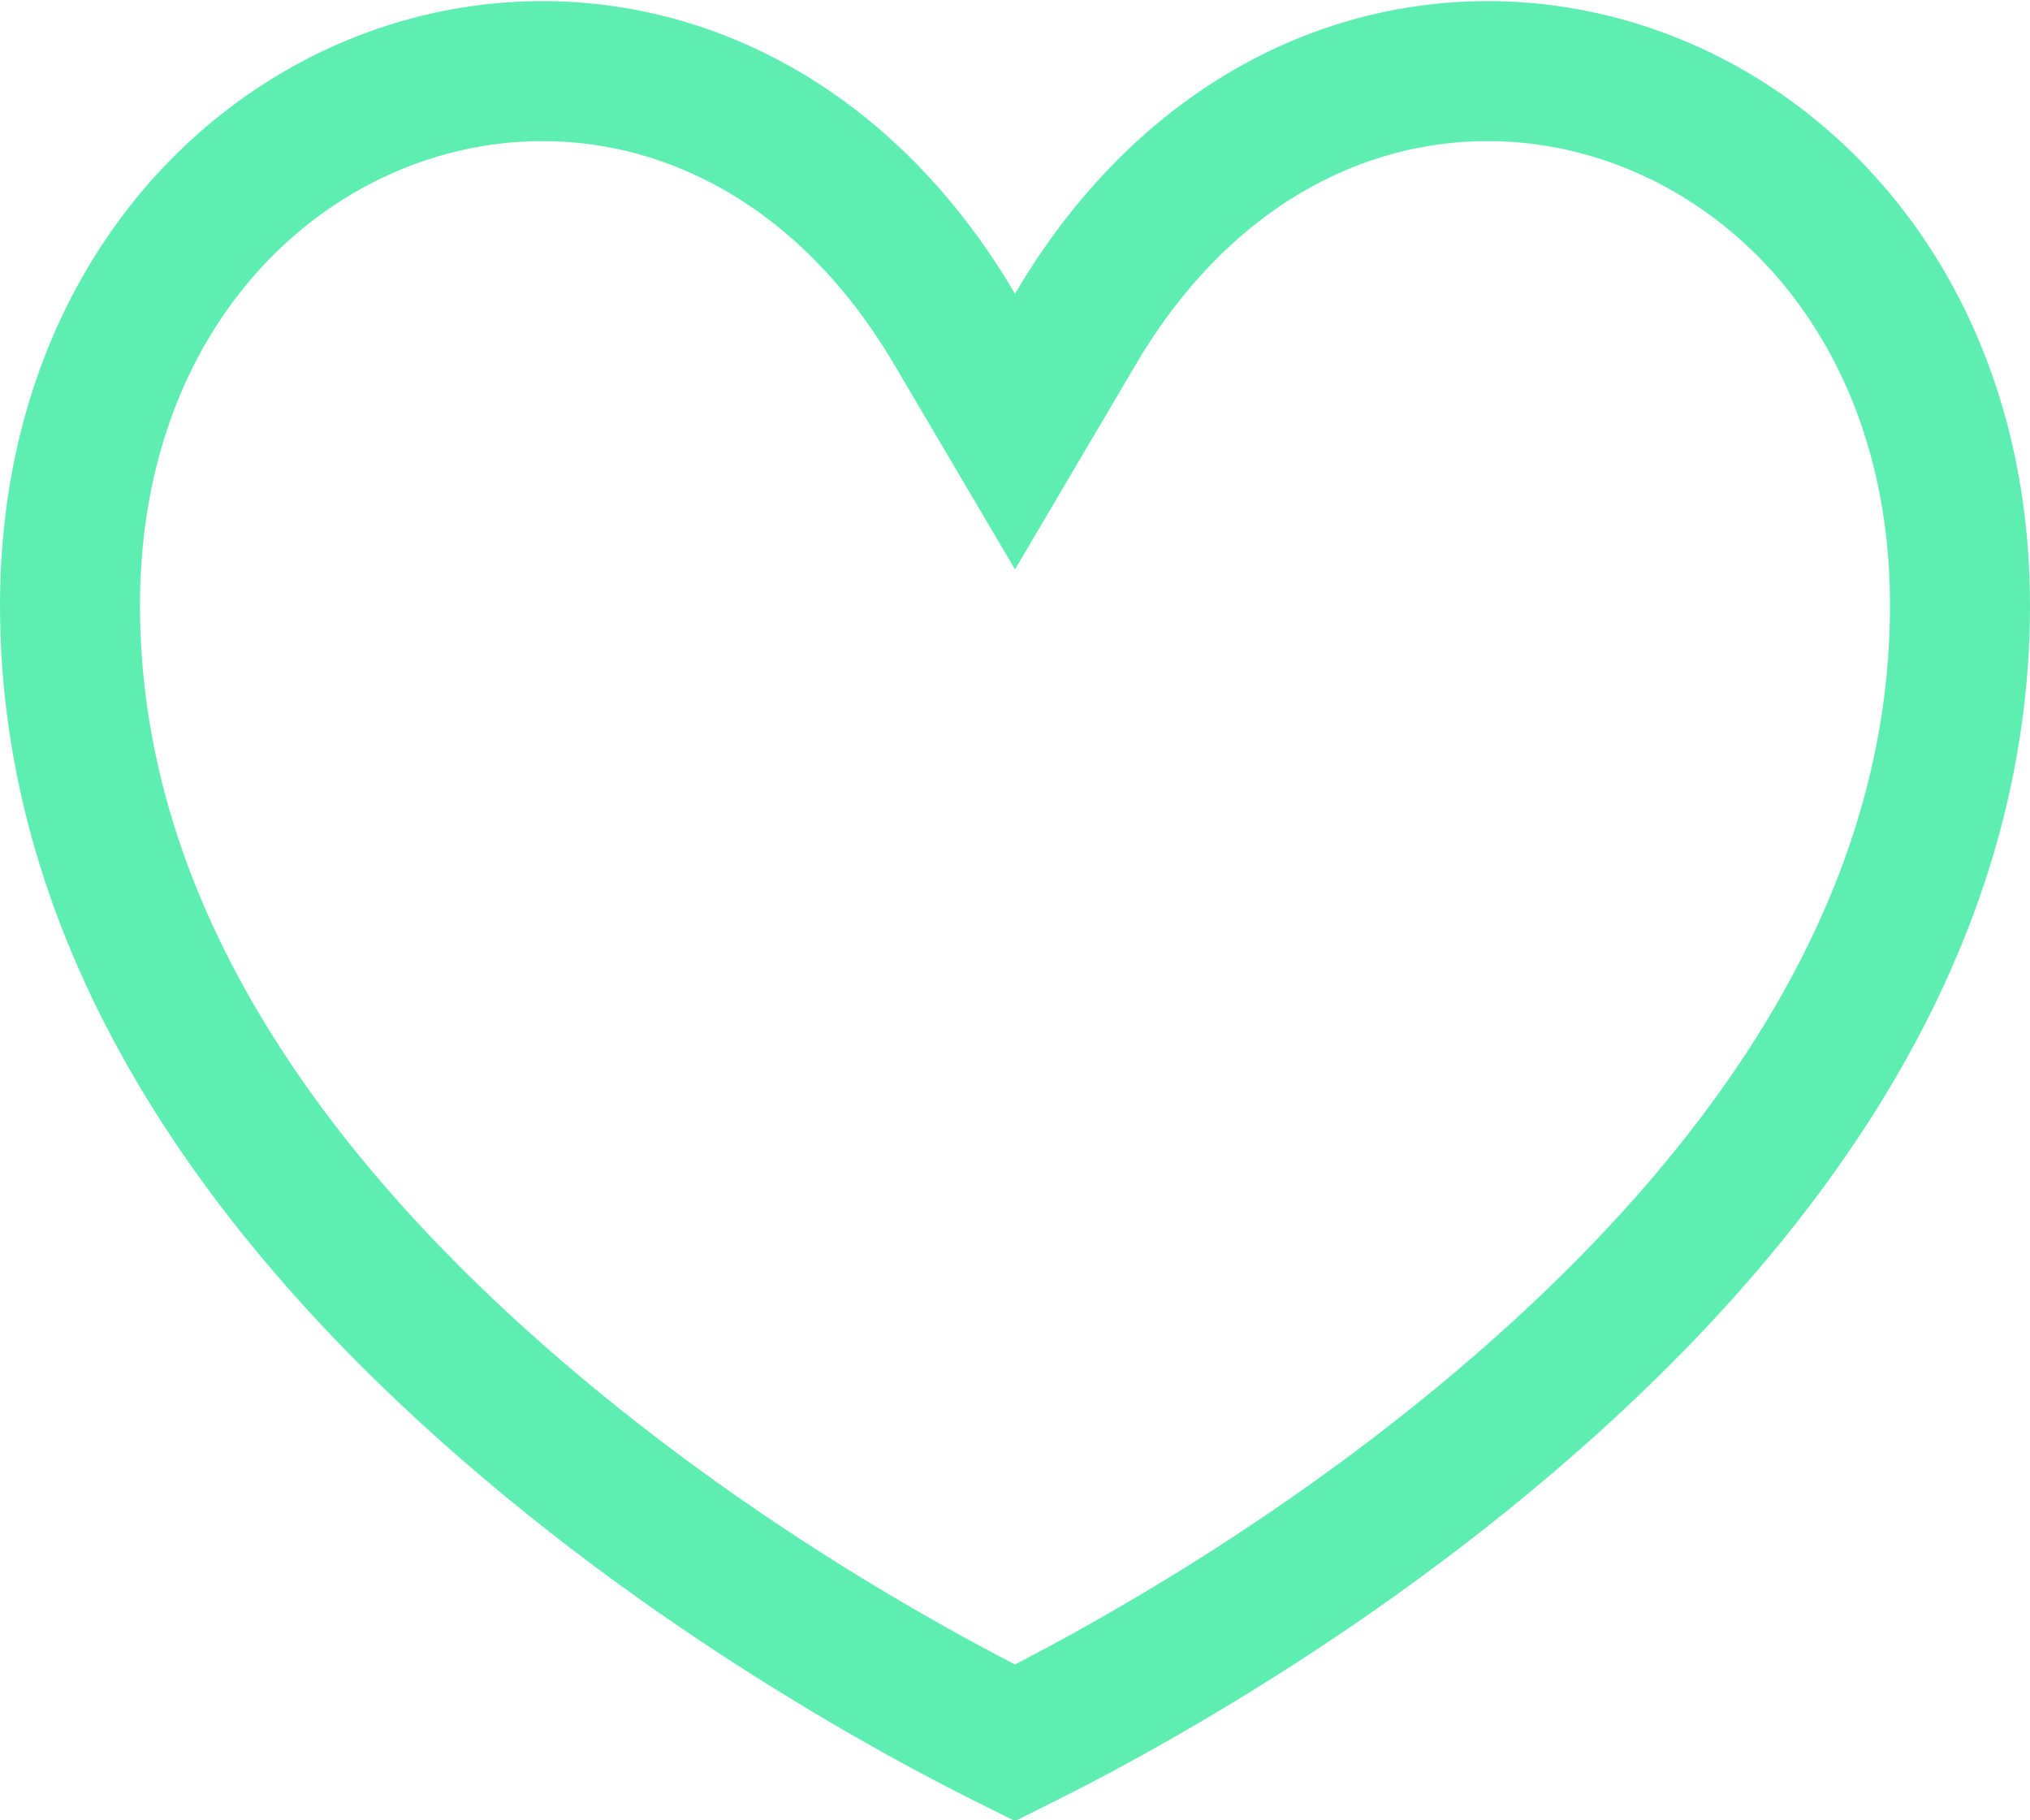 <?xml version="1.0" encoding="UTF-8"?>
<svg width="29px" height="26px" viewBox="0 0 29 26" version="1.1" xmlns="http://www.w3.org/2000/svg" xmlns:xlink="http://www.w3.org/1999/xlink">
    <!-- Generator: sketchtool 55.2 (78181) - https://sketchapp.com -->
    <title>27CD4FBB-EE65-4681-BB5E-21F557C9695F</title>
    <desc>Created with sketchtool.</desc>
    <g id="Styleguide" stroke="none" stroke-width="1" fill="none" fill-rule="evenodd">
        <g id="Icons" transform="translate(-186, -628)" fill-rule="nonzero" stroke="#5FEEB2" stroke-width="2">
            <path d="M200.5,652.893 C200.554,652.866 200.613,652.837 200.675,652.806 C201.155,652.566 201.691,652.28 202.269,651.949 C203.922,651.003 205.576,649.892 207.115,648.627 C211.438,645.073 214,641.047 214,636.646 C214,628.93 205.245,626.11 201.362,632.702 L200.5,634.164 L199.638,632.702 C195.755,626.11 187,628.93 187,636.646 C187,641.047 189.562,645.073 193.885,648.627 C195.424,649.892 197.078,651.003 198.731,651.949 C199.309,652.28 199.845,652.566 200.325,652.806 C200.387,652.837 200.446,652.866 200.5,652.893 Z" id="Icon-/-Herz"></path>
        </g>
    </g>
</svg>